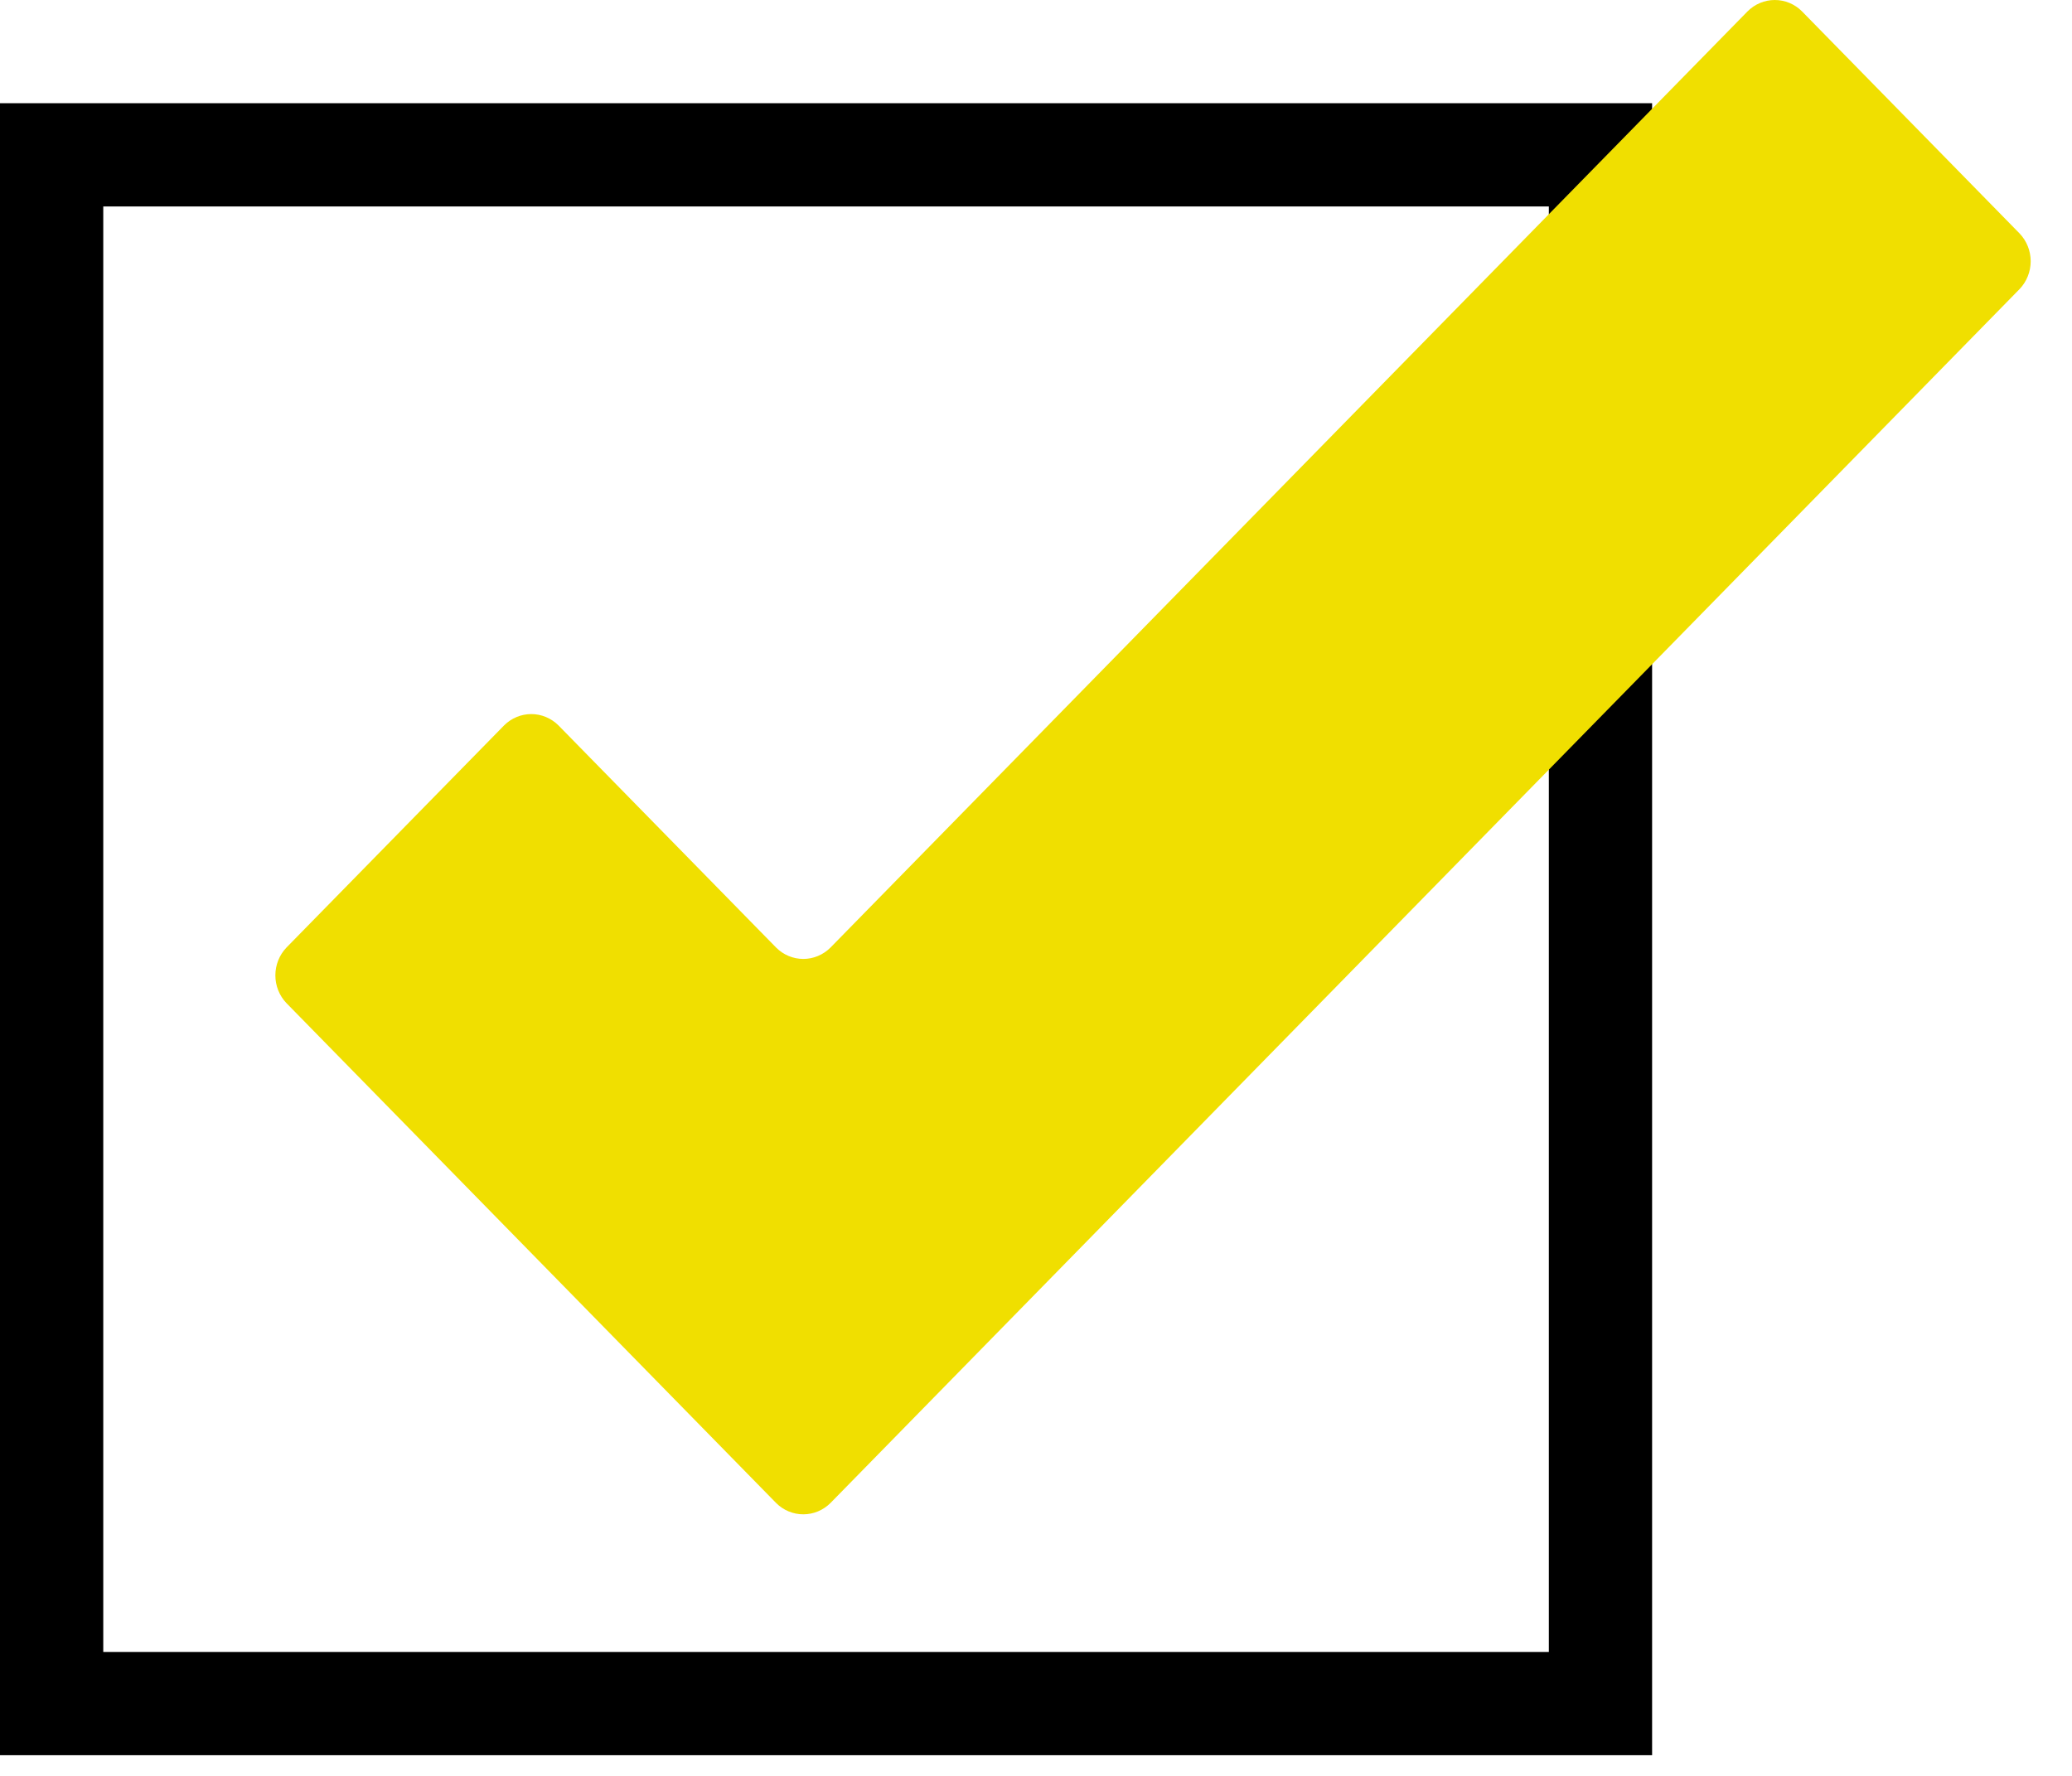 <svg width="49" height="42" viewBox="0 0 49 42" fill="none" xmlns="http://www.w3.org/2000/svg">
<rect x="1.221" y="3.662" width="36.628" height="36.628" stroke="black" stroke-width="2.442"/>
<path d="M47.761 5.522L42.614 0.268C42.443 0.096 42.212 0 41.971 0C41.731 0 41.5 0.096 41.328 0.268L19.64 22.41C19.468 22.582 19.237 22.679 18.997 22.679C18.756 22.679 18.525 22.582 18.354 22.41L13.207 17.156C13.035 16.985 12.805 16.888 12.564 16.888C12.323 16.888 12.092 16.985 11.921 17.156L6.774 22.41C6.606 22.586 6.512 22.822 6.512 23.067C6.512 23.313 6.606 23.549 6.774 23.724L18.354 35.546C18.525 35.718 18.756 35.814 18.997 35.814C19.237 35.814 19.468 35.718 19.64 35.546L47.761 6.836C47.929 6.66 48.023 6.425 48.023 6.179C48.023 5.933 47.929 5.698 47.761 5.522Z" fill="#F0DF00"/>
</svg>
